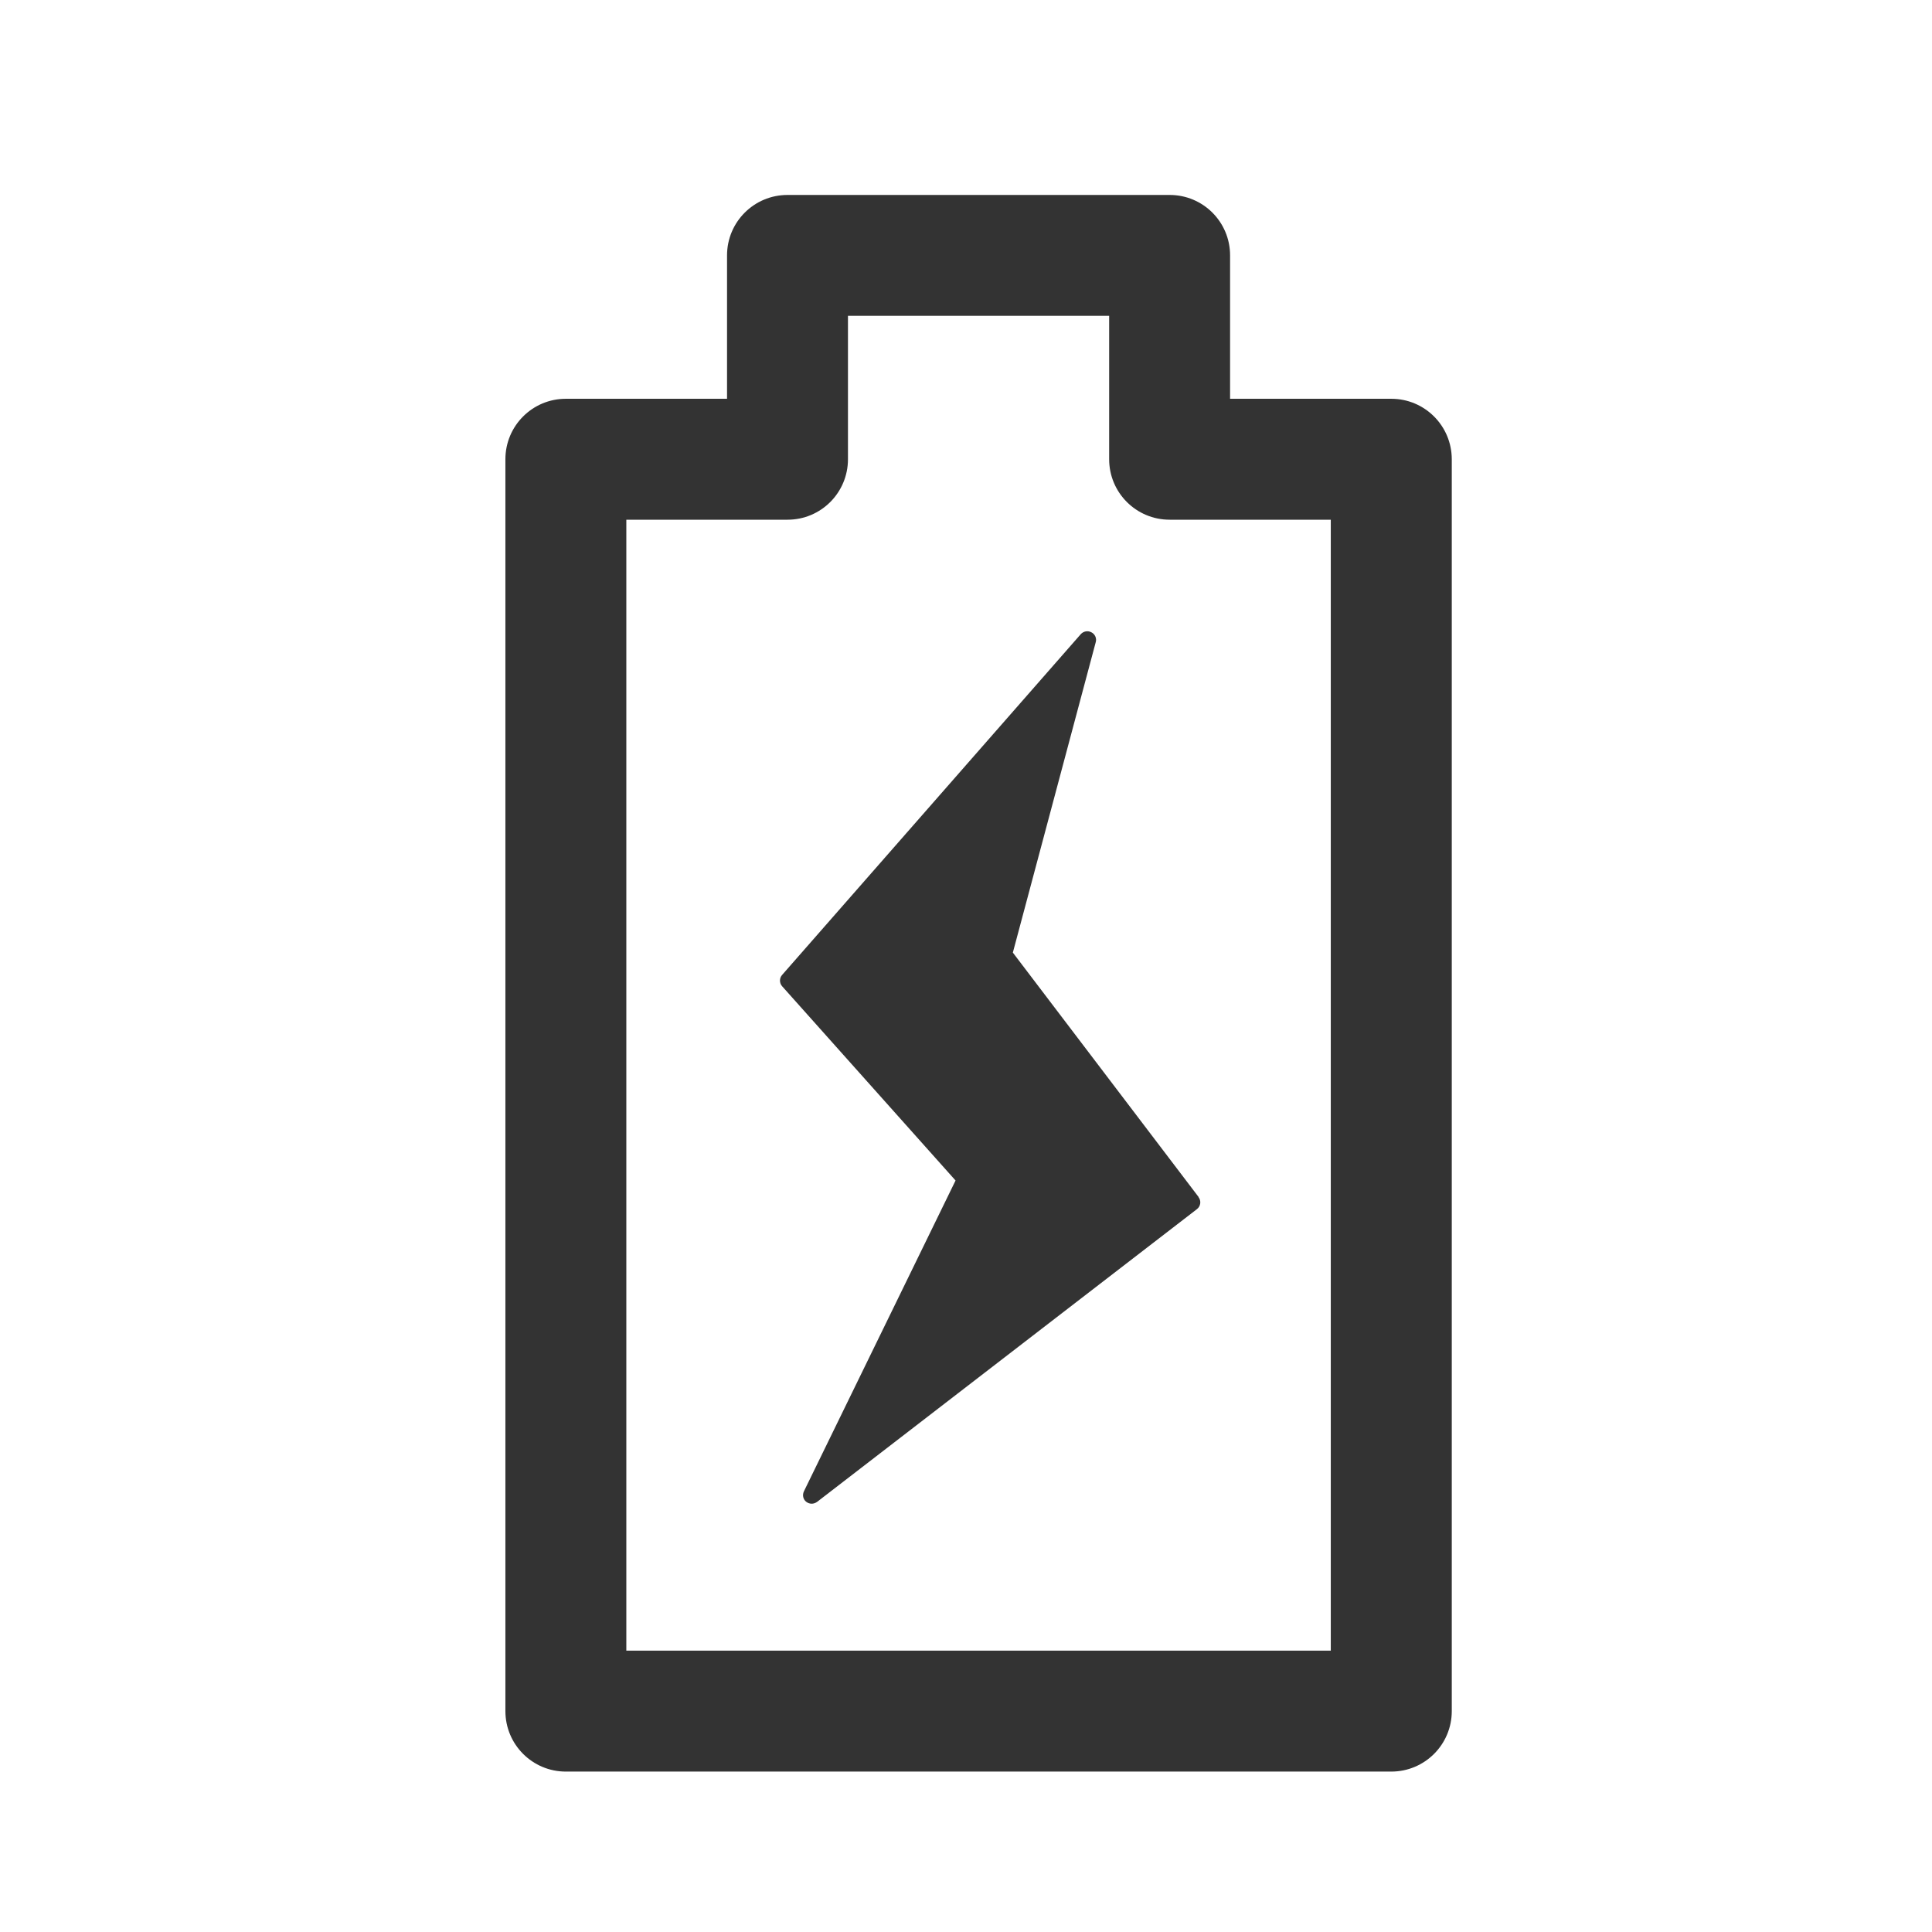 <svg width="32" height="32" viewBox="0 0 32 32" fill="none" xmlns="http://www.w3.org/2000/svg">
<path d="M23.044 29.143H9.373C8.929 29.143 8.571 28.785 8.571 28.342V7.607C8.571 7.163 8.929 6.805 9.373 6.805H12.242V4.23C12.242 3.787 12.6 3.429 13.044 3.429H19.373C19.817 3.429 20.175 3.787 20.175 4.23V6.805H23.044C23.488 6.805 23.846 7.163 23.846 7.607V28.342C23.846 28.785 23.488 29.143 23.044 29.143ZM10.174 27.54H22.243V8.408H19.373C18.93 8.408 18.572 8.05 18.572 7.607V5.031H13.845V7.607C13.845 8.05 13.487 8.408 13.044 8.408H10.174V27.54Z" fill="#333333"/>
<path d="M19.975 4.23C19.975 3.897 19.706 3.629 19.373 3.629H13.044C12.71 3.629 12.442 3.897 12.442 4.23V7.006H9.372C9.039 7.006 8.771 7.274 8.771 7.606V28.341C8.771 28.674 9.039 28.943 9.372 28.943H23.044C23.377 28.943 23.645 28.674 23.645 28.341V7.606C23.645 7.274 23.377 7.006 23.044 7.006H19.975V4.23ZM18.371 5.231H14.045V7.606C14.045 8.16 13.598 8.608 13.044 8.608H10.374V27.34H22.042V8.608H19.373C18.819 8.608 18.371 8.16 18.371 7.606V5.231ZM18.771 7.606C18.771 7.939 19.04 8.208 19.373 8.208H22.442V27.74H9.974V8.208H13.044C13.377 8.208 13.645 7.939 13.645 7.606V4.832H18.771V7.606ZM20.374 6.605H23.044C23.598 6.605 24.045 7.053 24.046 7.606V28.341C24.046 28.895 23.598 29.343 23.044 29.343H9.372C8.819 29.343 8.371 28.895 8.371 28.341V7.606C8.371 7.053 8.819 6.605 9.372 6.605H12.042V4.23C12.042 3.676 12.49 3.229 13.044 3.229H19.373C19.927 3.229 20.374 3.676 20.374 4.23V6.605Z" fill="#333333"/>
<path d="M19.854 19.828L16.776 15.778L18.149 10.636C18.168 10.572 18.136 10.502 18.077 10.473C18.018 10.441 17.946 10.454 17.9 10.505L12.955 16.147C12.907 16.2 12.907 16.283 12.955 16.336L15.827 19.553L13.316 24.7C13.286 24.762 13.302 24.834 13.353 24.874C13.38 24.895 13.412 24.906 13.444 24.906C13.476 24.906 13.505 24.895 13.532 24.877L19.824 20.028C19.888 19.98 19.899 19.889 19.851 19.828H19.854Z" fill="#333333"/>
</svg>

